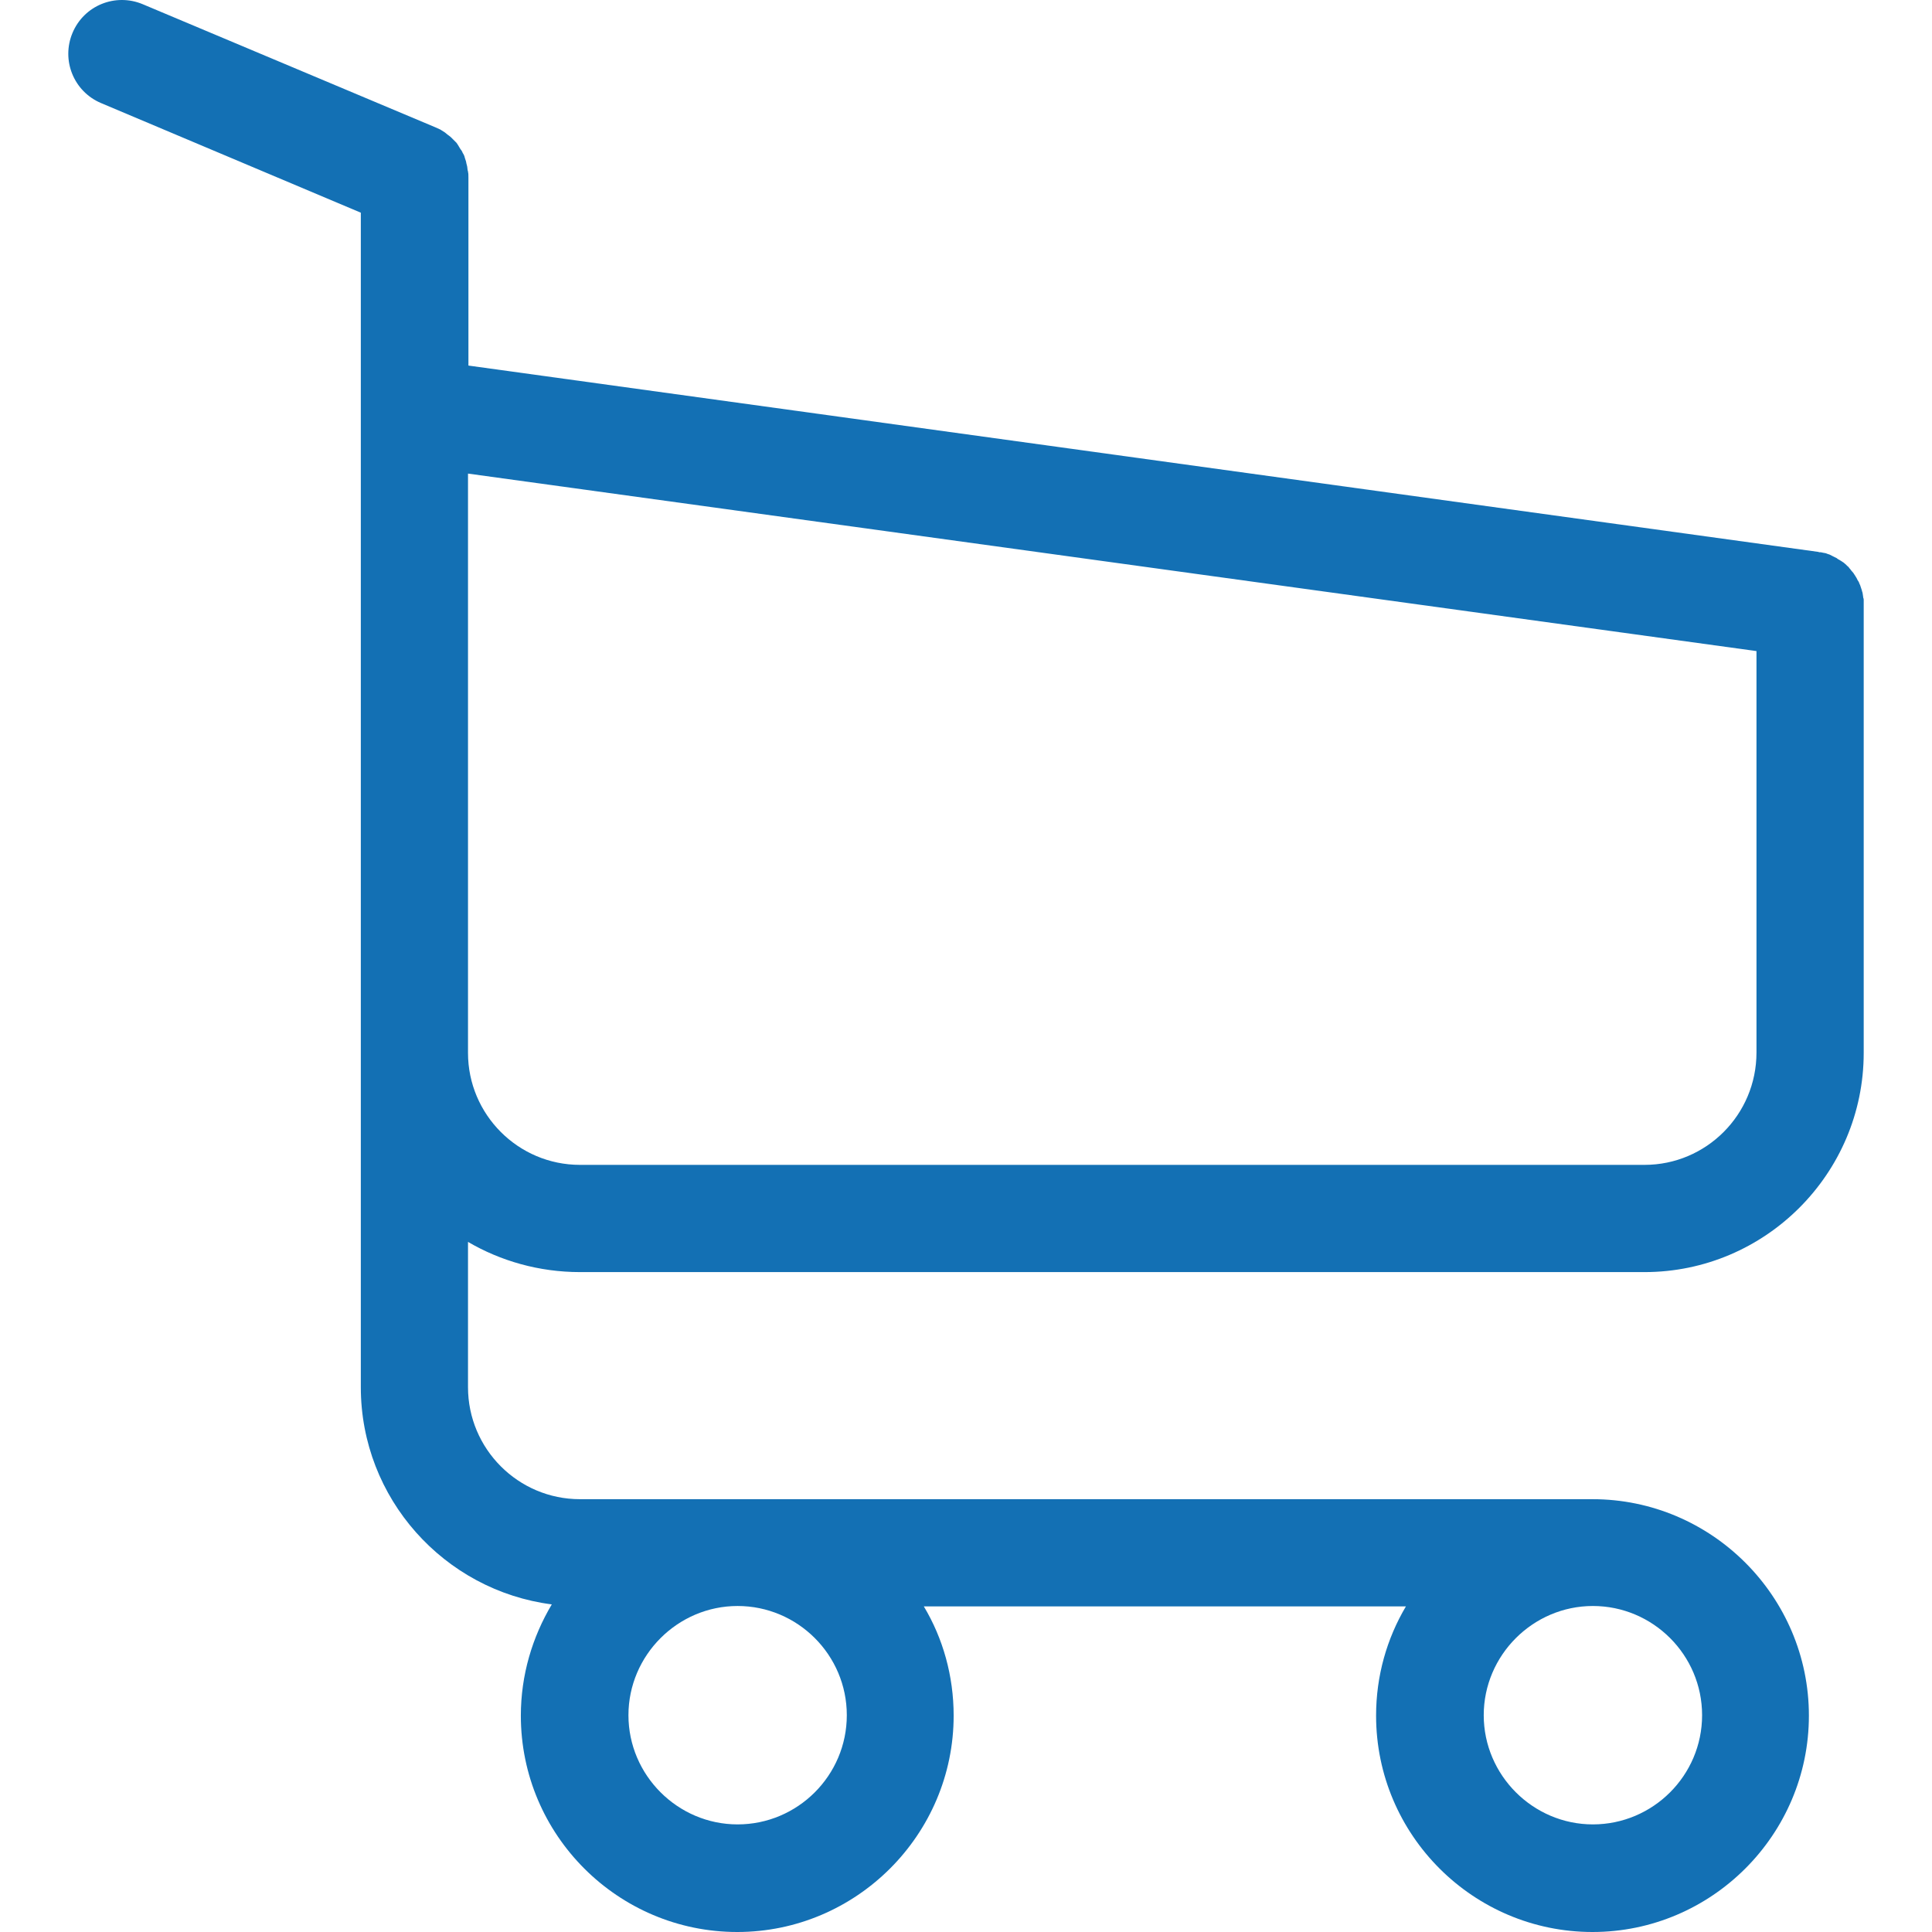 <?xml version="1.0" encoding="UTF-8"?> <svg xmlns="http://www.w3.org/2000/svg" width="46" height="46" viewBox="0 0 46 46" fill="none"> <g clip-path="url(#clip0)"> <path d="M13.809 30.288H39.155C42.029 30.288 44.374 27.943 44.374 25.069V14.405C44.374 14.395 44.374 14.377 44.374 14.367C44.374 14.339 44.374 14.32 44.374 14.291C44.374 14.273 44.374 14.254 44.364 14.235C44.364 14.216 44.355 14.187 44.355 14.168C44.355 14.15 44.346 14.131 44.346 14.112C44.336 14.093 44.336 14.074 44.327 14.046C44.317 14.027 44.317 14.008 44.308 13.989C44.298 13.97 44.298 13.951 44.289 13.932C44.279 13.913 44.27 13.894 44.261 13.866C44.251 13.847 44.242 13.828 44.232 13.819C44.223 13.8 44.213 13.781 44.204 13.762C44.194 13.743 44.185 13.734 44.175 13.715C44.166 13.696 44.147 13.677 44.138 13.658C44.128 13.639 44.119 13.63 44.1 13.611C44.09 13.592 44.071 13.582 44.062 13.563C44.053 13.545 44.034 13.535 44.024 13.516C44.015 13.497 43.996 13.488 43.986 13.478C43.967 13.46 43.958 13.45 43.939 13.431C43.92 13.422 43.911 13.403 43.892 13.393C43.873 13.384 43.854 13.365 43.835 13.355C43.816 13.346 43.807 13.337 43.788 13.327C43.769 13.318 43.75 13.308 43.731 13.289C43.712 13.28 43.693 13.27 43.674 13.261C43.655 13.252 43.636 13.242 43.618 13.233C43.599 13.223 43.58 13.214 43.561 13.204C43.542 13.195 43.523 13.195 43.504 13.185C43.485 13.176 43.457 13.166 43.438 13.166C43.419 13.166 43.4 13.157 43.391 13.157C43.362 13.148 43.343 13.148 43.315 13.148C43.306 13.148 43.296 13.138 43.277 13.138L11.153 8.704V4.223C11.153 4.176 11.153 4.128 11.143 4.091C11.143 4.081 11.143 4.072 11.134 4.053C11.134 4.024 11.124 3.996 11.124 3.968C11.115 3.939 11.115 3.92 11.105 3.892C11.105 3.873 11.096 3.864 11.096 3.845C11.087 3.816 11.077 3.788 11.068 3.76C11.068 3.75 11.058 3.731 11.058 3.722C11.049 3.694 11.039 3.675 11.02 3.646C11.011 3.637 11.011 3.618 11.002 3.608C10.992 3.59 10.983 3.571 10.964 3.552C10.954 3.533 10.945 3.523 10.935 3.504C10.926 3.486 10.916 3.476 10.907 3.457C10.898 3.438 10.879 3.419 10.869 3.4C10.86 3.391 10.85 3.382 10.841 3.372C10.822 3.353 10.803 3.334 10.784 3.315C10.775 3.306 10.765 3.296 10.756 3.287C10.737 3.268 10.718 3.249 10.69 3.23C10.68 3.221 10.661 3.211 10.652 3.202C10.633 3.183 10.614 3.174 10.595 3.155C10.567 3.136 10.538 3.117 10.519 3.107C10.51 3.098 10.5 3.098 10.491 3.088C10.453 3.07 10.406 3.051 10.368 3.032L3.4 0.101C2.748 -0.173 2.001 0.129 1.727 0.782C1.453 1.434 1.756 2.181 2.408 2.455L8.591 5.064V10.85V11.767V18.801V25.088V33.029C8.591 35.676 10.576 37.87 13.138 38.2C12.675 38.976 12.401 39.883 12.401 40.848C12.401 43.693 14.717 46 17.553 46C20.389 46 22.706 43.684 22.706 40.848C22.706 39.902 22.45 39.004 21.996 38.248H33.474C33.02 39.014 32.764 39.902 32.764 40.848C32.764 43.693 35.081 46 37.917 46C40.753 46 43.069 43.684 43.069 40.848C43.069 38.011 40.753 35.695 37.917 35.695H13.809C12.335 35.695 11.143 34.495 11.143 33.029V29.569C11.918 30.023 12.835 30.288 13.809 30.288ZM20.162 40.838C20.162 42.275 18.99 43.438 17.562 43.438C16.135 43.438 14.963 42.266 14.963 40.838C14.963 39.411 16.135 38.238 17.562 38.238C18.99 38.238 20.162 39.401 20.162 40.838ZM40.526 40.838C40.526 42.275 39.354 43.438 37.926 43.438C36.499 43.438 35.327 42.266 35.327 40.838C35.327 39.411 36.499 38.238 37.926 38.238C39.354 38.238 40.526 39.401 40.526 40.838ZM39.155 27.735H13.809C12.335 27.735 11.143 26.534 11.143 25.069V18.782V11.748V11.276L41.821 15.502V25.059C41.821 26.544 40.621 27.735 39.155 27.735Z" fill="#1370B4"></path> </g> <defs> <clipPath id="clip0"> <rect width="46" height="46" fill="white"></rect> </clipPath> </defs> </svg> 